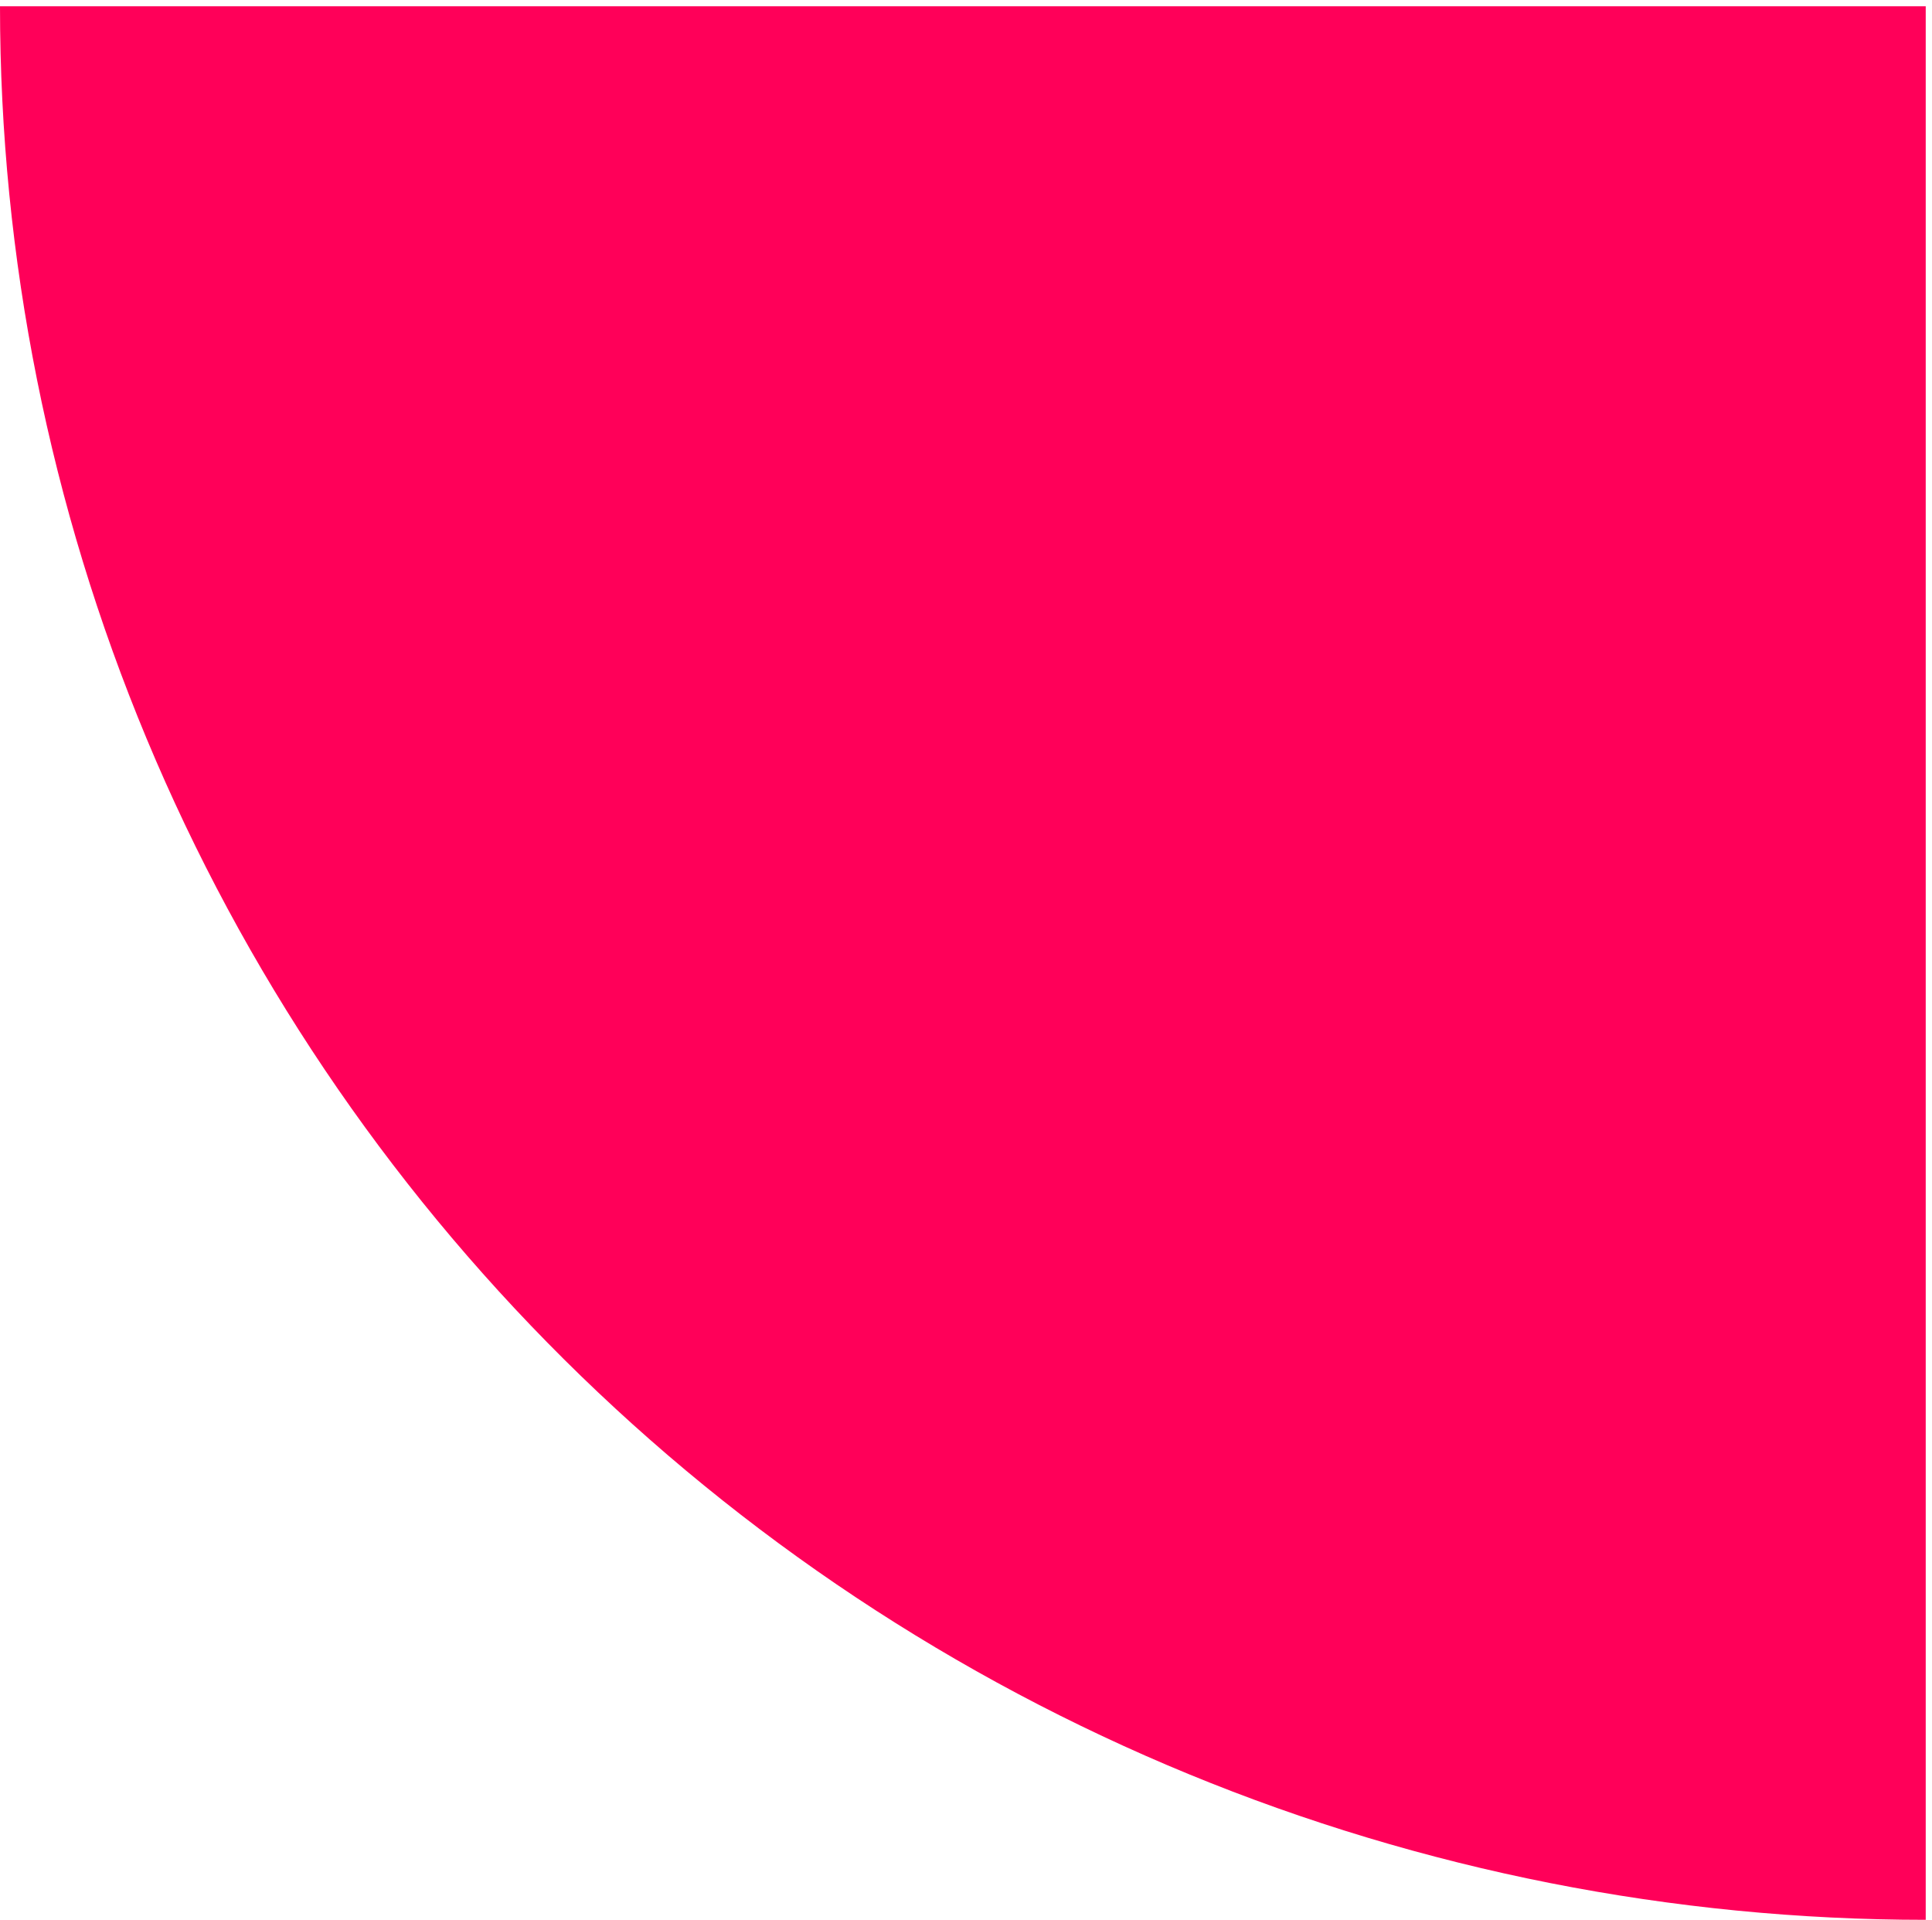 <?xml version="1.0" encoding="UTF-8"?> <svg xmlns="http://www.w3.org/2000/svg" width="154" height="153" viewBox="0 0 154 153" fill="none"> <path d="M153.5 153C133.342 153 113.382 149.055 94.758 141.392C76.135 133.728 59.213 122.495 44.959 108.334C30.705 94.173 19.399 77.361 11.684 58.859C3.97 40.357 0 20.527 0 0.5L153.5 0.5L153.5 153Z" fill="#FF0059"></path> </svg> 